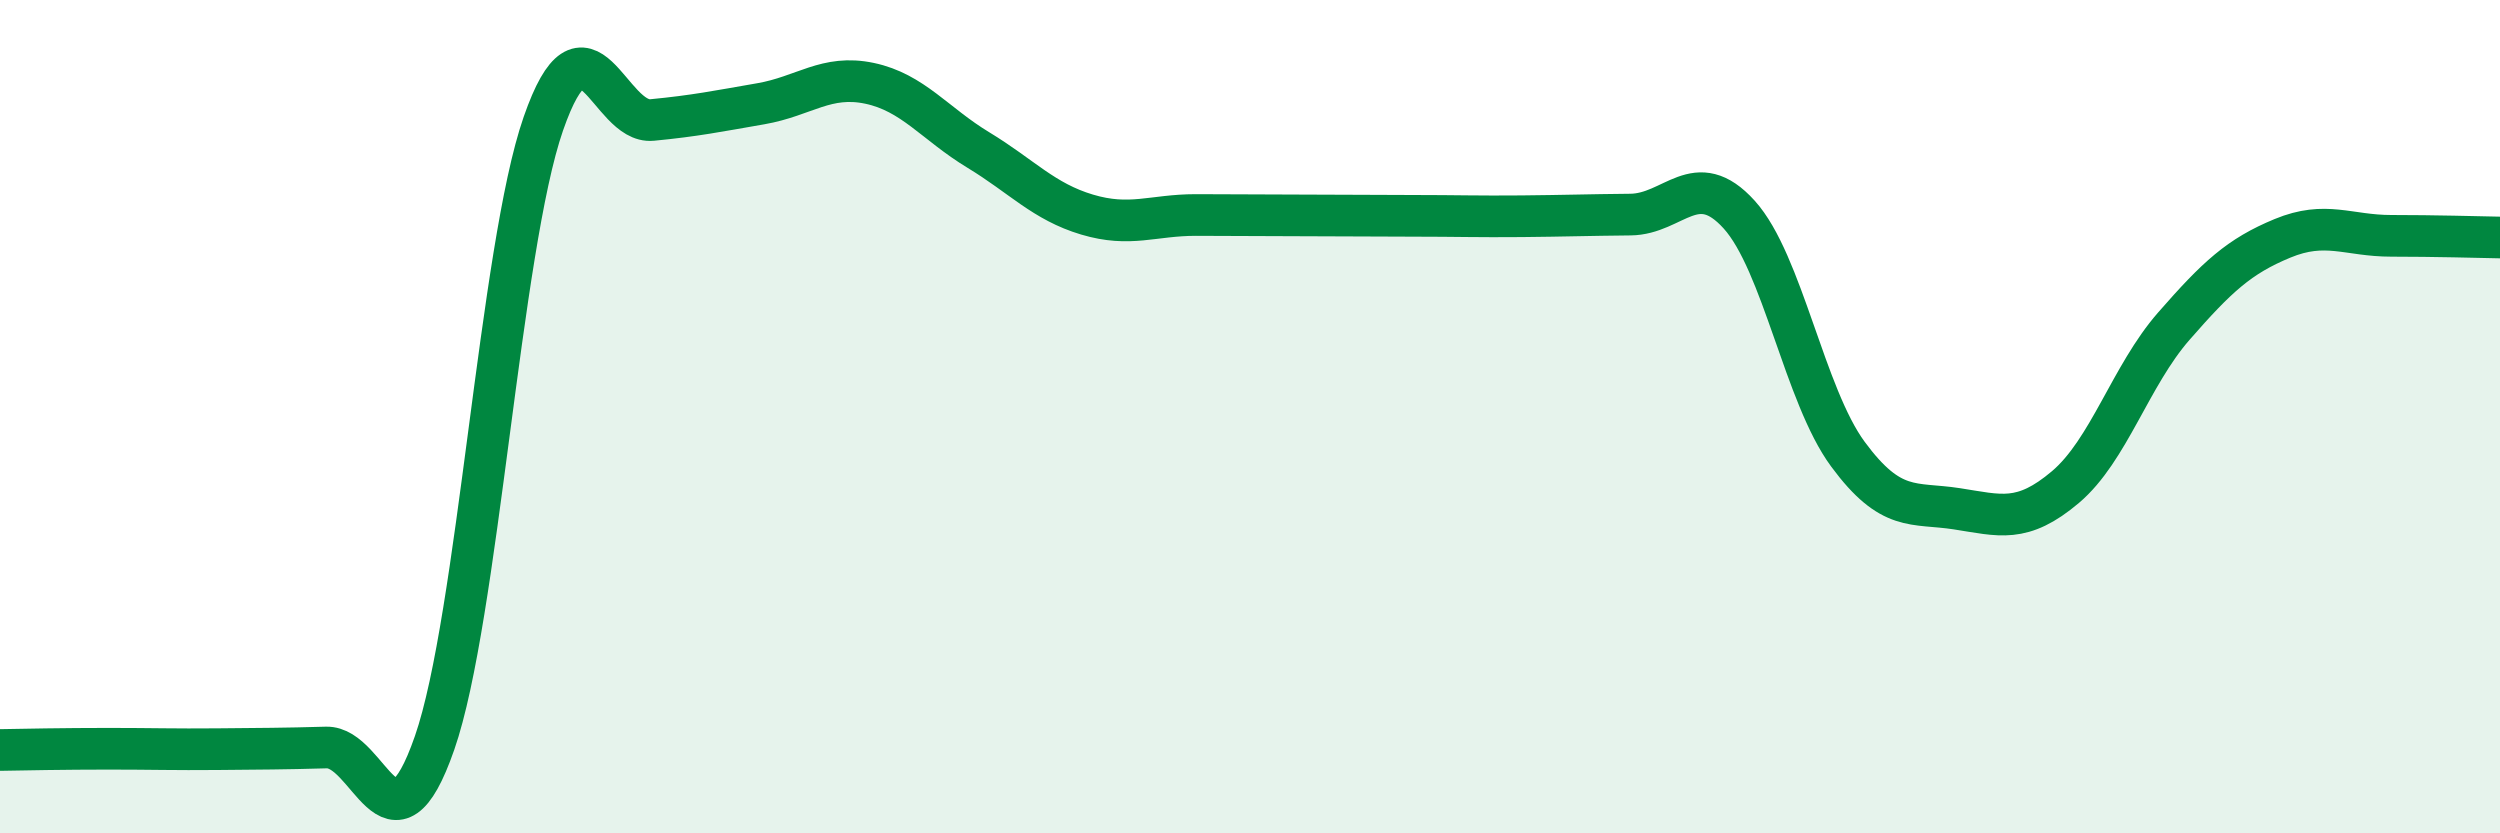 
    <svg width="60" height="20" viewBox="0 0 60 20" xmlns="http://www.w3.org/2000/svg">
      <path
        d="M 0,18 C 0.52,17.99 1.57,17.97 2.61,17.97 C 3.65,17.97 4.18,17.99 5.22,17.98 C 6.26,17.97 6.79,17.97 7.83,17.94 C 8.87,17.91 9.39,20.82 10.43,17.83 C 11.47,14.84 12,5.96 13.04,2.97 C 14.08,-0.02 14.61,2.98 15.65,2.88 C 16.69,2.78 17.22,2.67 18.26,2.49 C 19.3,2.31 19.83,1.78 20.87,2 C 21.91,2.22 22.44,2.97 23.48,3.6 C 24.52,4.23 25.05,4.84 26.09,5.15 C 27.13,5.46 27.66,5.16 28.7,5.16 C 29.74,5.16 30.26,5.17 31.3,5.17 C 32.34,5.17 32.87,5.18 33.91,5.18 C 34.95,5.18 35.48,5.2 36.52,5.19 C 37.56,5.18 38.09,5.16 39.13,5.15 C 40.17,5.14 40.7,4 41.74,5.15 C 42.78,6.3 43.31,9.49 44.35,10.9 C 45.39,12.31 45.92,12.05 46.96,12.21 C 48,12.37 48.53,12.57 49.57,11.69 C 50.61,10.81 51.13,9.02 52.17,7.83 C 53.21,6.64 53.74,6.15 54.78,5.72 C 55.82,5.29 56.35,5.66 57.39,5.66 C 58.43,5.66 59.48,5.69 60,5.7L60 20L0 20Z"
        fill="#008740"
        opacity="0.1"
        stroke-linecap="round"
        stroke-linejoin="round"
      />
      <path
        d="M 0,18 C 0.52,17.99 1.57,17.97 2.61,17.97 C 3.65,17.97 4.18,17.99 5.22,17.98 C 6.26,17.97 6.79,17.97 7.83,17.94 C 8.87,17.91 9.39,20.82 10.43,17.83 C 11.47,14.84 12,5.96 13.04,2.97 C 14.08,-0.02 14.61,2.98 15.65,2.88 C 16.69,2.78 17.22,2.67 18.26,2.49 C 19.3,2.31 19.83,1.78 20.87,2 C 21.91,2.22 22.44,2.97 23.48,3.6 C 24.52,4.23 25.05,4.84 26.09,5.15 C 27.13,5.46 27.66,5.16 28.7,5.16 C 29.74,5.16 30.26,5.17 31.3,5.17 C 32.34,5.17 32.87,5.18 33.91,5.18 C 34.95,5.18 35.48,5.2 36.52,5.19 C 37.56,5.18 38.09,5.16 39.13,5.15 C 40.17,5.14 40.7,4 41.74,5.15 C 42.78,6.3 43.31,9.49 44.35,10.9 C 45.39,12.31 45.92,12.05 46.96,12.21 C 48,12.37 48.53,12.57 49.57,11.69 C 50.61,10.81 51.13,9.02 52.17,7.83 C 53.21,6.64 53.74,6.15 54.78,5.72 C 55.82,5.29 56.35,5.66 57.39,5.66 C 58.43,5.66 59.48,5.69 60,5.7"
        stroke="#008740"
        stroke-width="1"
        fill="none"
        stroke-linecap="round"
        stroke-linejoin="round"
      />
    </svg>
  